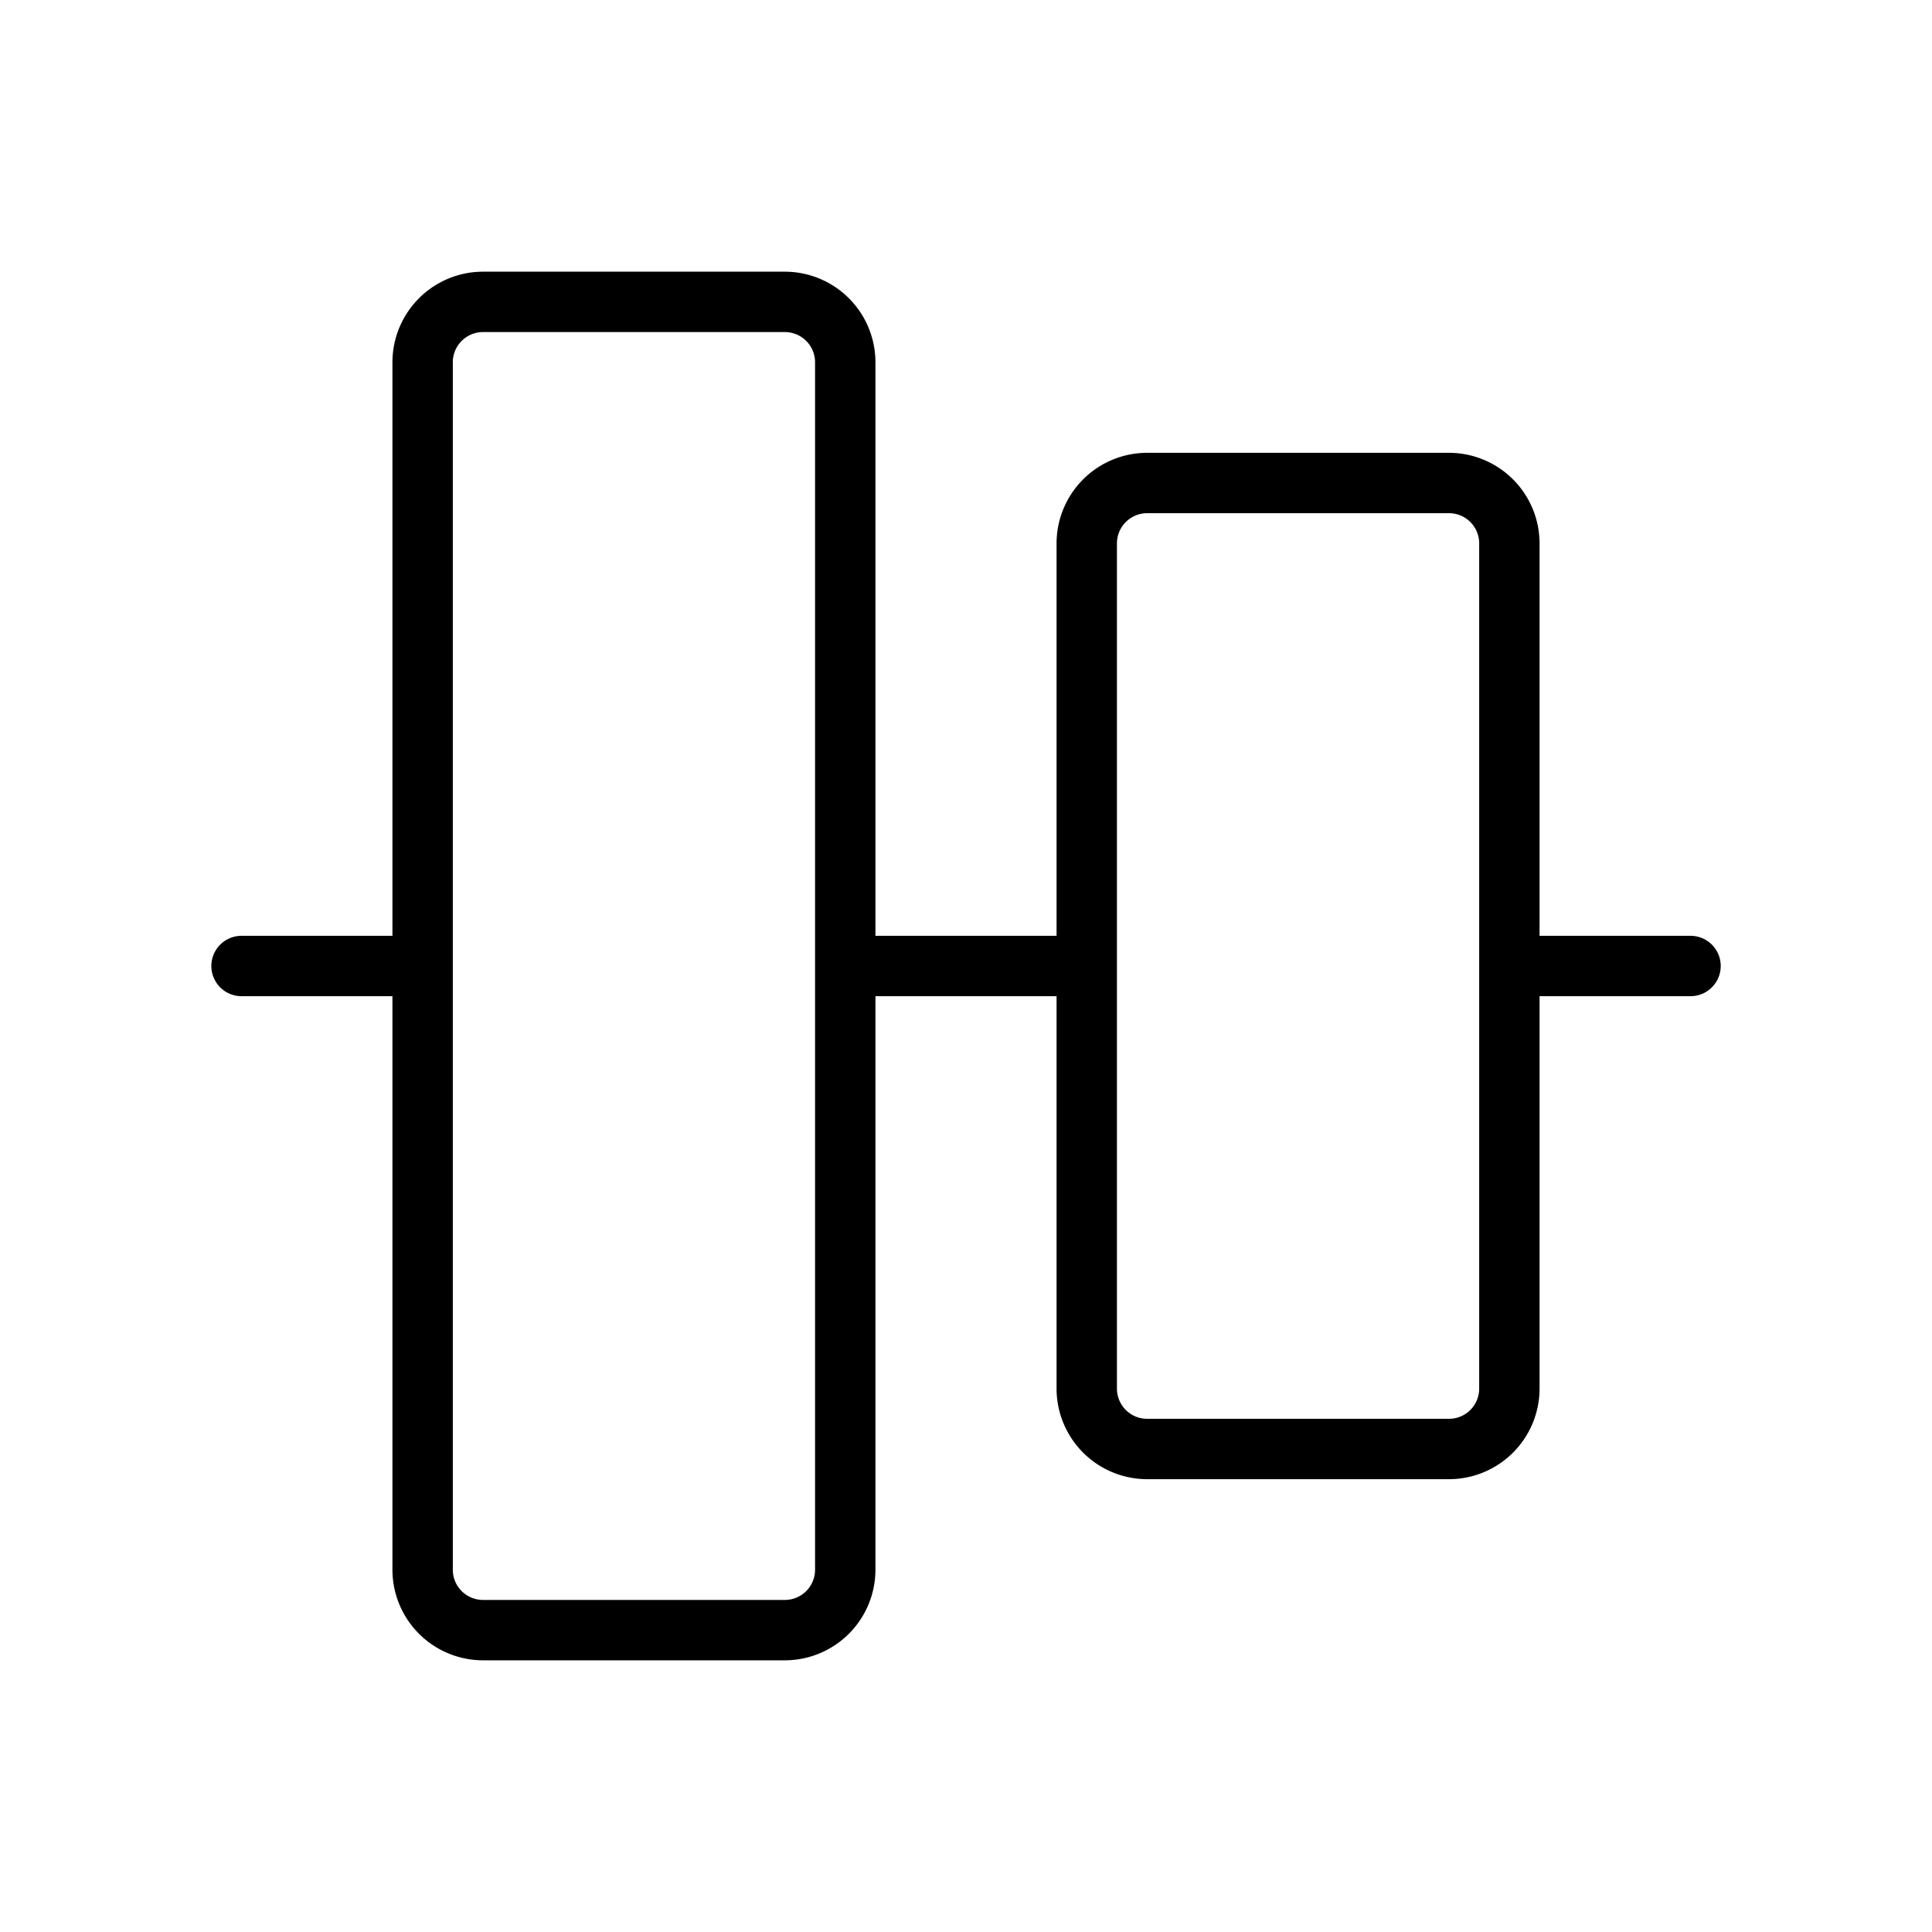 <?xml version="1.0" encoding="utf-8"?>
<svg fill="#000000" width="800px" height="800px" viewBox="0 0 256 256" id="Flat" xmlns="http://www.w3.org/2000/svg">
  <path d="M224.005,124H204V72a12.014,12.014,0,0,0-12-12H152a12.014,12.014,0,0,0-12,12v52H116V48a12.014,12.014,0,0,0-12-12H64A12.014,12.014,0,0,0,52,48v76H32.005a4,4,0,0,0,0,8H52v76a12.013,12.013,0,0,0,12,12h40a12.013,12.013,0,0,0,12-12V132h24v52a12.013,12.013,0,0,0,12,12h40a12.013,12.013,0,0,0,12-12V132h20.005a4,4,0,0,0,0-8ZM108,208a4.004,4.004,0,0,1-4,4H64a4.004,4.004,0,0,1-4-4V128.048c0-.017.005-.032.005-.048s-.005-.032-.005-.048V48a4.005,4.005,0,0,1,4-4h40a4.005,4.005,0,0,1,4,4Zm88-24a4.004,4.004,0,0,1-4,4H152a4.004,4.004,0,0,1-4-4V128.048c0-.017.005-.032.005-.048s-.005-.032-.005-.048V72a4.005,4.005,0,0,1,4-4h40a4.005,4.005,0,0,1,4,4Z"/>
</svg>